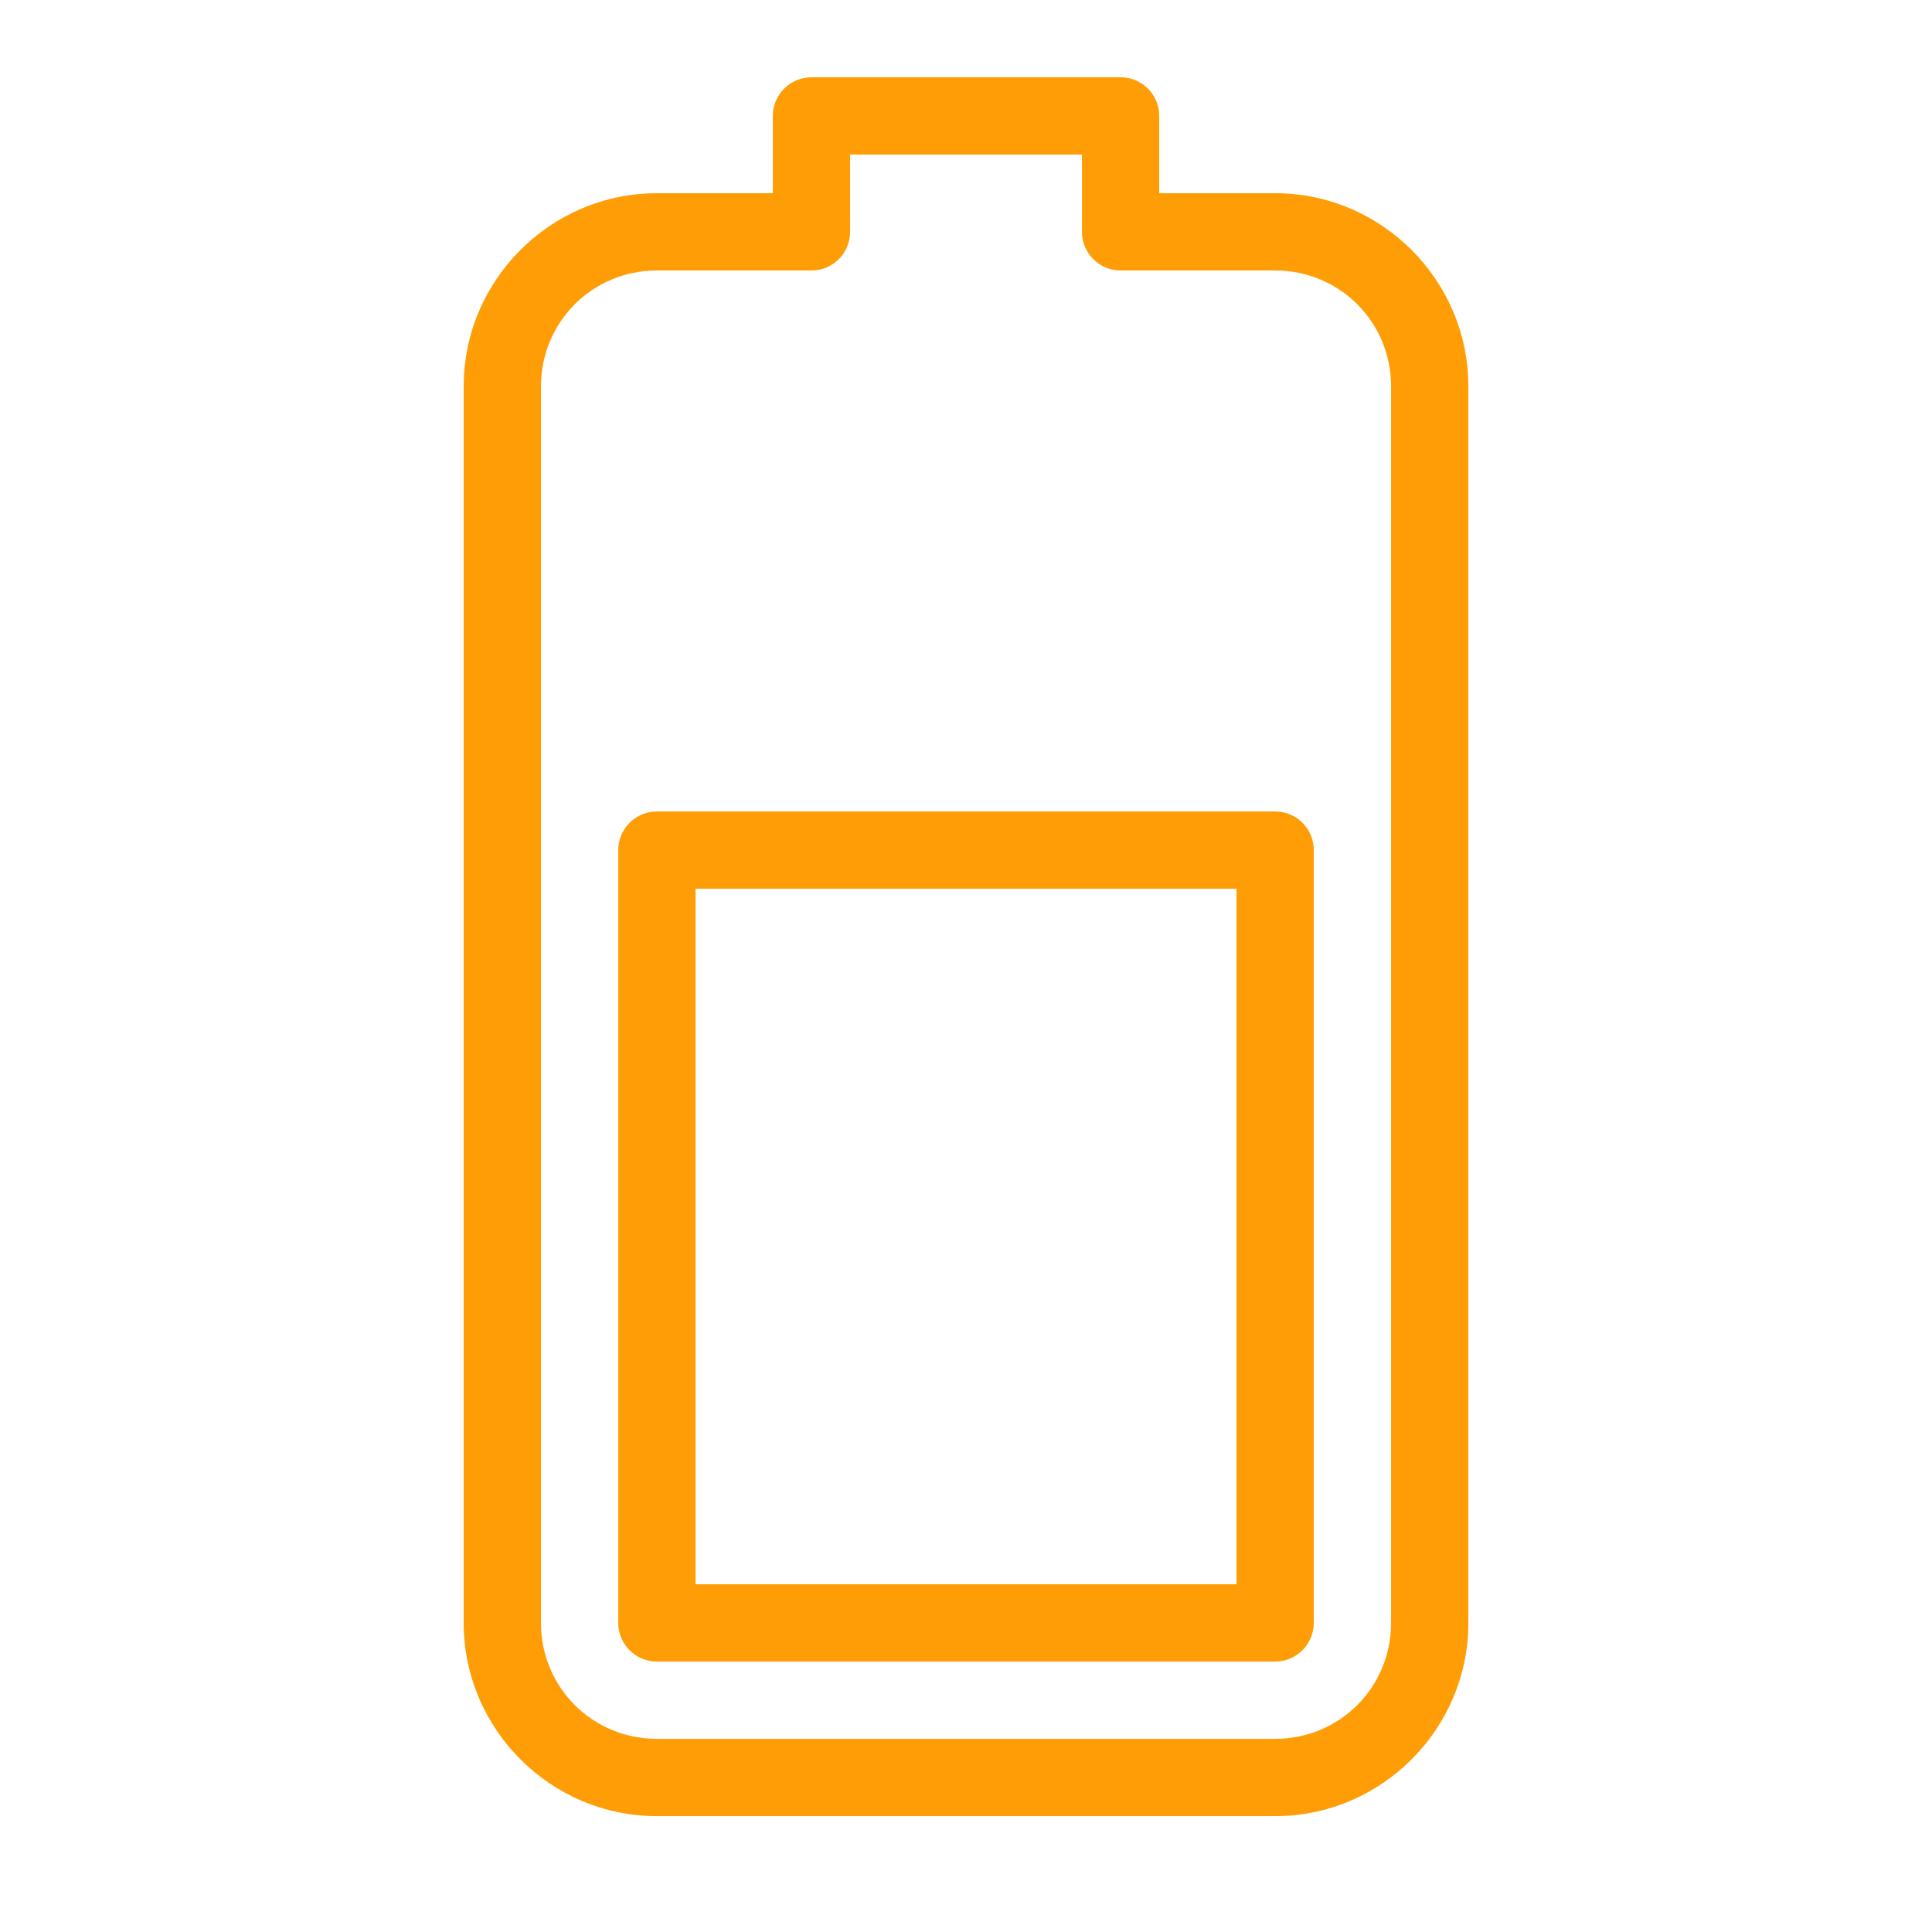 <svg xmlns="http://www.w3.org/2000/svg" xmlns:xlink="http://www.w3.org/1999/xlink" viewBox="0,0,255.994,255.994" width="50px" height="50px" fill-rule="nonzero"><g fill="#ff9d06" fill-rule="nonzero" stroke="none" stroke-width="1" stroke-linecap="butt" stroke-linejoin="miter" stroke-miterlimit="10" stroke-dasharray="" stroke-dashoffset="0" font-family="none" font-weight="none" font-size="none" text-anchor="none" style="mix-blend-mode: normal"><g transform="scale(5.12,5.12)"><path d="M21,2c-0.552,0 -1,0.448 -1,1v2h-3c-2.75,0 -5,2.25 -5,5v32c0,2.75 2.25,5 5,5h16c2.75,0 5,-2.25 5,-5v-32c0,-2.75 -2.25,-5 -5,-5h-3v-2c-0,-0.552 -0.448,-1 -1,-1zM22,4h6v2c0,0.552 0.448,1 1,1h4c1.668,0 3,1.332 3,3v32c0,1.668 -1.332,3 -3,3h-16c-1.668,0 -3,-1.332 -3,-3v-32c0,-1.668 1.332,-3 3,-3h4c0.552,-0 1,-0.448 1,-1zM17,21c-0.552,0 -1,0.448 -1,1v20c0,0.552 0.448,1 1,1h16c0.552,-0 1,-0.448 1,-1v-20c-0,-0.552 -0.448,-1 -1,-1zM18,23h14v18h-14z"></path></g></g></svg>